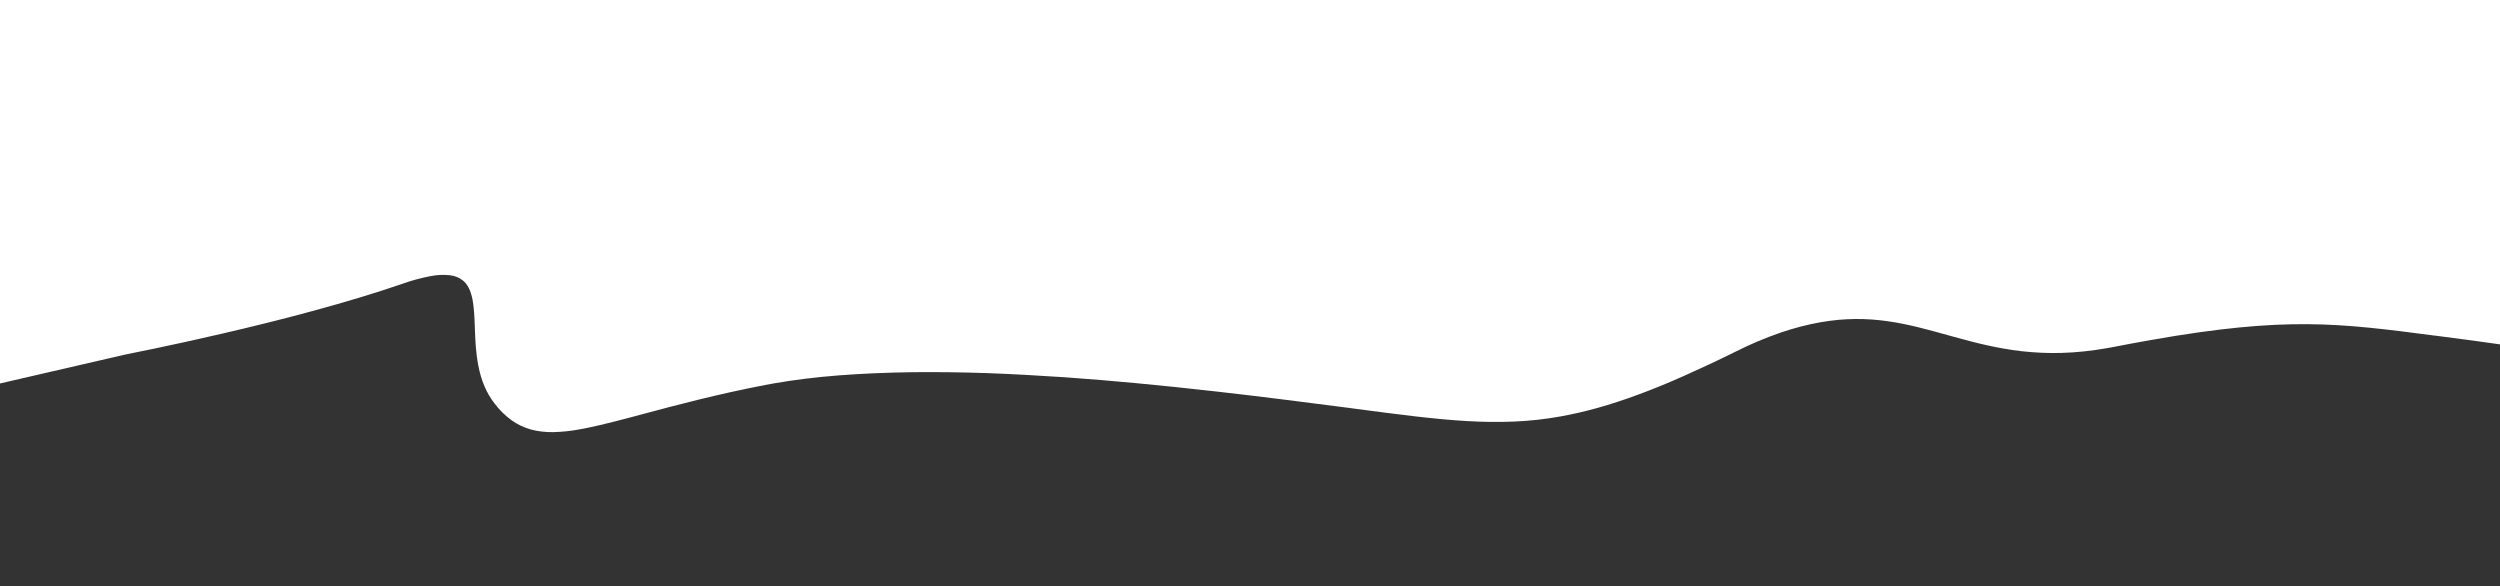 <svg xmlns="http://www.w3.org/2000/svg" xmlns:xlink="http://www.w3.org/1999/xlink" id="Layer_1" x="0px" y="0px" viewBox="0 0 1919 449.9" style="enable-background:new 0 0 1919 449.9;" xml:space="preserve"><rect x="0" y="0" width="1919" height="449.9" fill="#333333" stroke="none"/> <style type="text/css"> .st0{fill:#FFFFFF;} </style> <path class="st0" d="M1931.1-8l15.3,276.3c-16.1-2.4-31.1-4.5-44.1-6.3c-13-1.8-24.1-3.2-32.4-4.3l-1.1-0.1 c-73.6-9.6-114.1-14.9-217.8,3.4c-9.2,1.6-19.2,3.5-29.5,5.5c-1.5,0.3-3,0.6-4.5,0.8c-11.5,2-23.1,3.3-34.8,3.6 c-10.1,0.3-20.2-0.2-30.3-1.3c-19-2.2-36.1-6.6-51.9-11c-1.5-0.4-3.2-0.9-5.1-1.4c-30.5-8.5-59.4-16.6-97.7-9.8 c-10.2,1.8-20.3,4.5-30.1,7.8c-11.8,4.1-23.3,8.9-34.4,14.5c-14.7,7.3-27.9,13.4-40.2,18.9c-12.6,5.6-24.1,10.3-35,14.3 c-11,4.1-21.2,7.4-31.2,10.2c-9.9,2.8-19.3,4.9-28.7,6.6c-11.7,2.1-23.6,3.4-35.5,3.9c-12.1,0.5-24.3,0.3-36.4-0.4 c-25.3-1.5-52.7-5.1-87.3-9.7l-2.2-0.3l0,0c-30.3-3.9-64.6-8.4-101.8-12.6c-43.2-4.9-81.4-8.5-116.8-11c-20.8-1.4-40.9-2.5-59.7-3.2 c-20.5-0.7-40.1-0.9-58.3-0.7c-19.6,0.3-38.2,1.1-55.2,2.4c-18.2,1.4-35.1,3.5-50.4,6.2c-2.3,0.4-4.5,0.8-6.6,1.2 c-37.3,7.2-68,15.4-92.6,22l0,0c-19.1,5.1-35.5,9.5-49.5,12c-6.7,1.3-13.6,2-20.4,2.2c-5.8,0.1-11.7-0.5-17.3-2 c-5.4-1.5-10.4-3.9-14.9-7.1c-5.1-3.7-9.5-8.1-13.3-13.2c-6-7.8-10-17.2-12.2-28.6c-2-10-2.4-20.3-2.7-29.4l0,0 c-0.3-7.9-0.6-15.3-1.8-21.6c-1.4-6.9-3.7-11.6-7.5-14.6c-2.8-2.2-6.2-3.5-9.7-3.9c-5.1-0.6-10.2-0.3-15.2,0.7 c-7.3,1.4-14.4,3.3-21.3,5.8c-19.7,6.8-43.1,13.9-69.7,21.1c-21.3,5.8-44.6,11.6-69.2,17.3c-41.3,9.6-72.9,15.7-74.2,16l0,0 l-113,26.1l-1.6,0.4l1.6-313.5L1931.1-8z"></path> </svg>